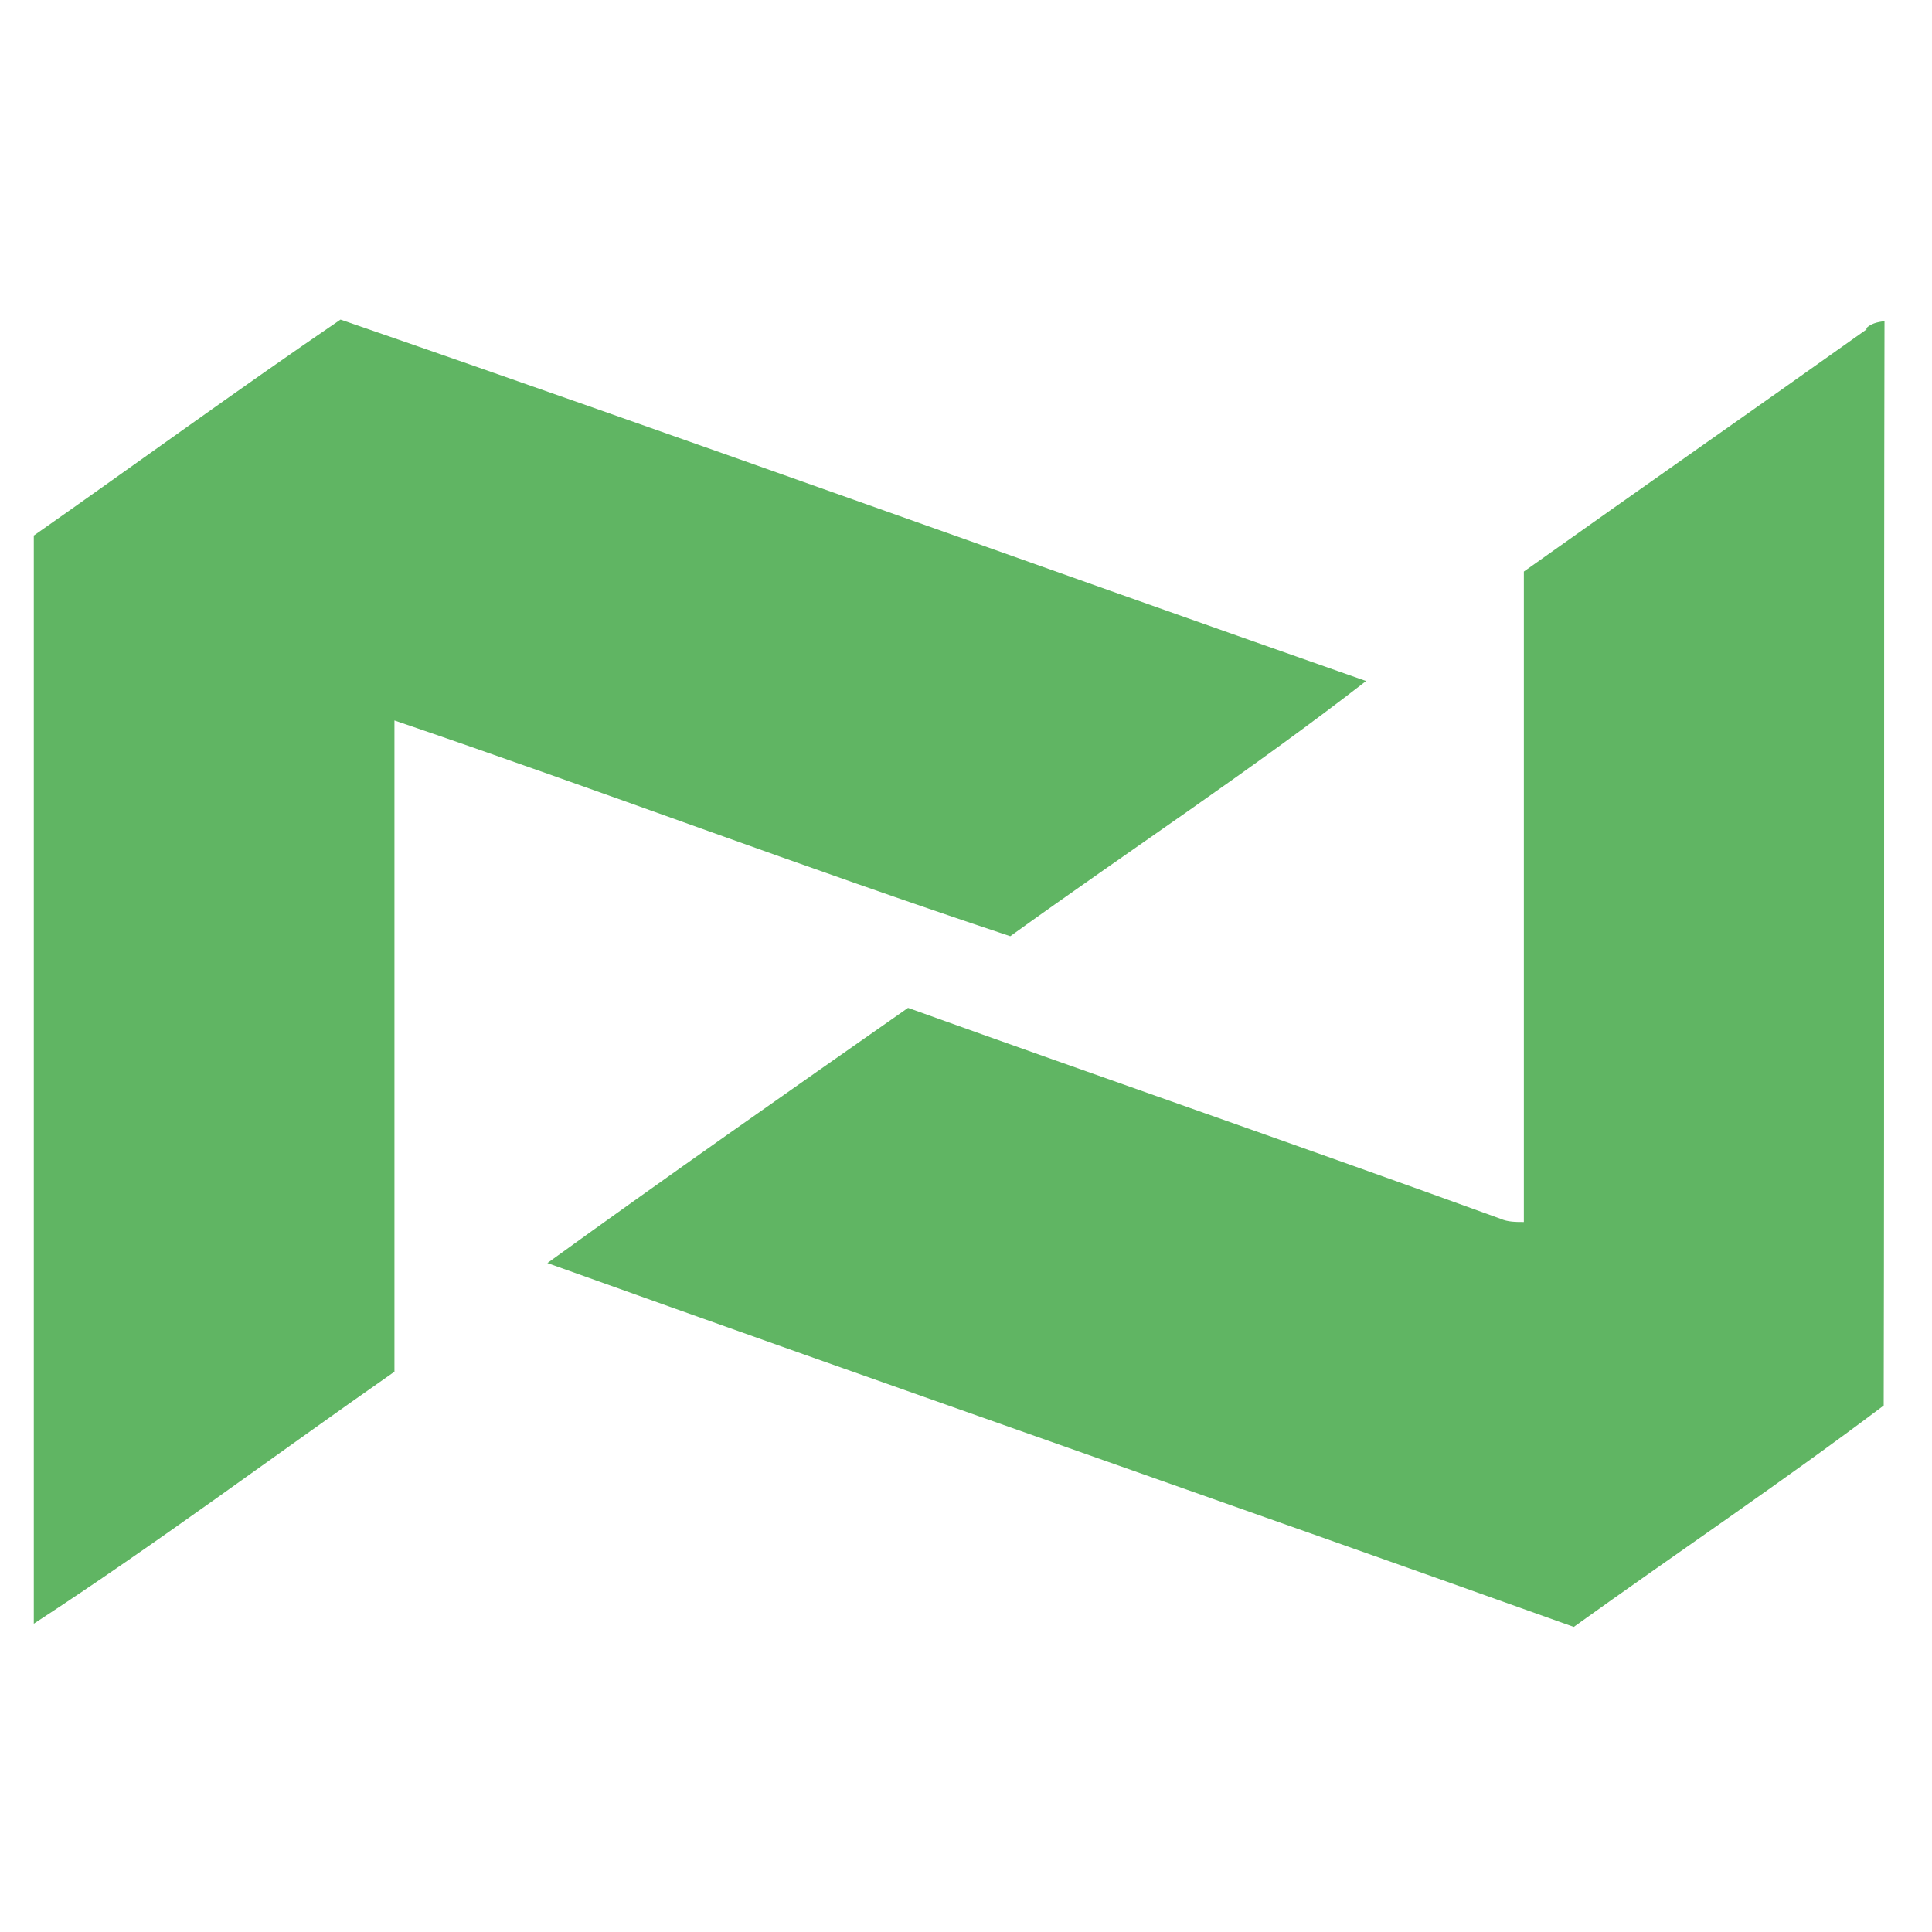 <?xml version="1.0" encoding="UTF-8"?>
<svg id="katman_1" xmlns="http://www.w3.org/2000/svg" version="1.1" viewBox="0 0 24 24">
  <!-- Generator: Adobe Illustrator 29.6.1, SVG Export Plug-In . SVG Version: 2.1.1 Build 9)  -->
  <defs>
    <style>
      .st0 {
        fill: #60b563;
      }
    </style>
  </defs>
  <path class="st0" d="M.41,6.66c1.27-.89,2.53-1.81,3.82-2.69,4.26,1.47,8.49,3,12.74,4.49-1.43,1.11-2.95,2.11-4.42,3.17-2.56-.85-5.09-1.81-7.65-2.68,0,2.7,0,5.39,0,8.09-1.49,1.04-2.96,2.14-4.48,3.13,0-4.51,0-9.01,0-13.52Z"/>
  <path class="st0" d="M23.18,4.08c.06-.06.14-.08.23-.09-.01,4.49,0,8.98-.01,13.47-1.26.95-2.57,1.83-3.85,2.75-4.25-1.52-8.51-3-12.75-4.52,1.48-1.07,2.98-2.12,4.48-3.17,2.45.88,4.91,1.73,7.36,2.62.09.04.19.04.29.04,0-2.69,0-5.38,0-8.08,1.42-1.01,2.84-2,4.26-3.01Z"/>
</svg>